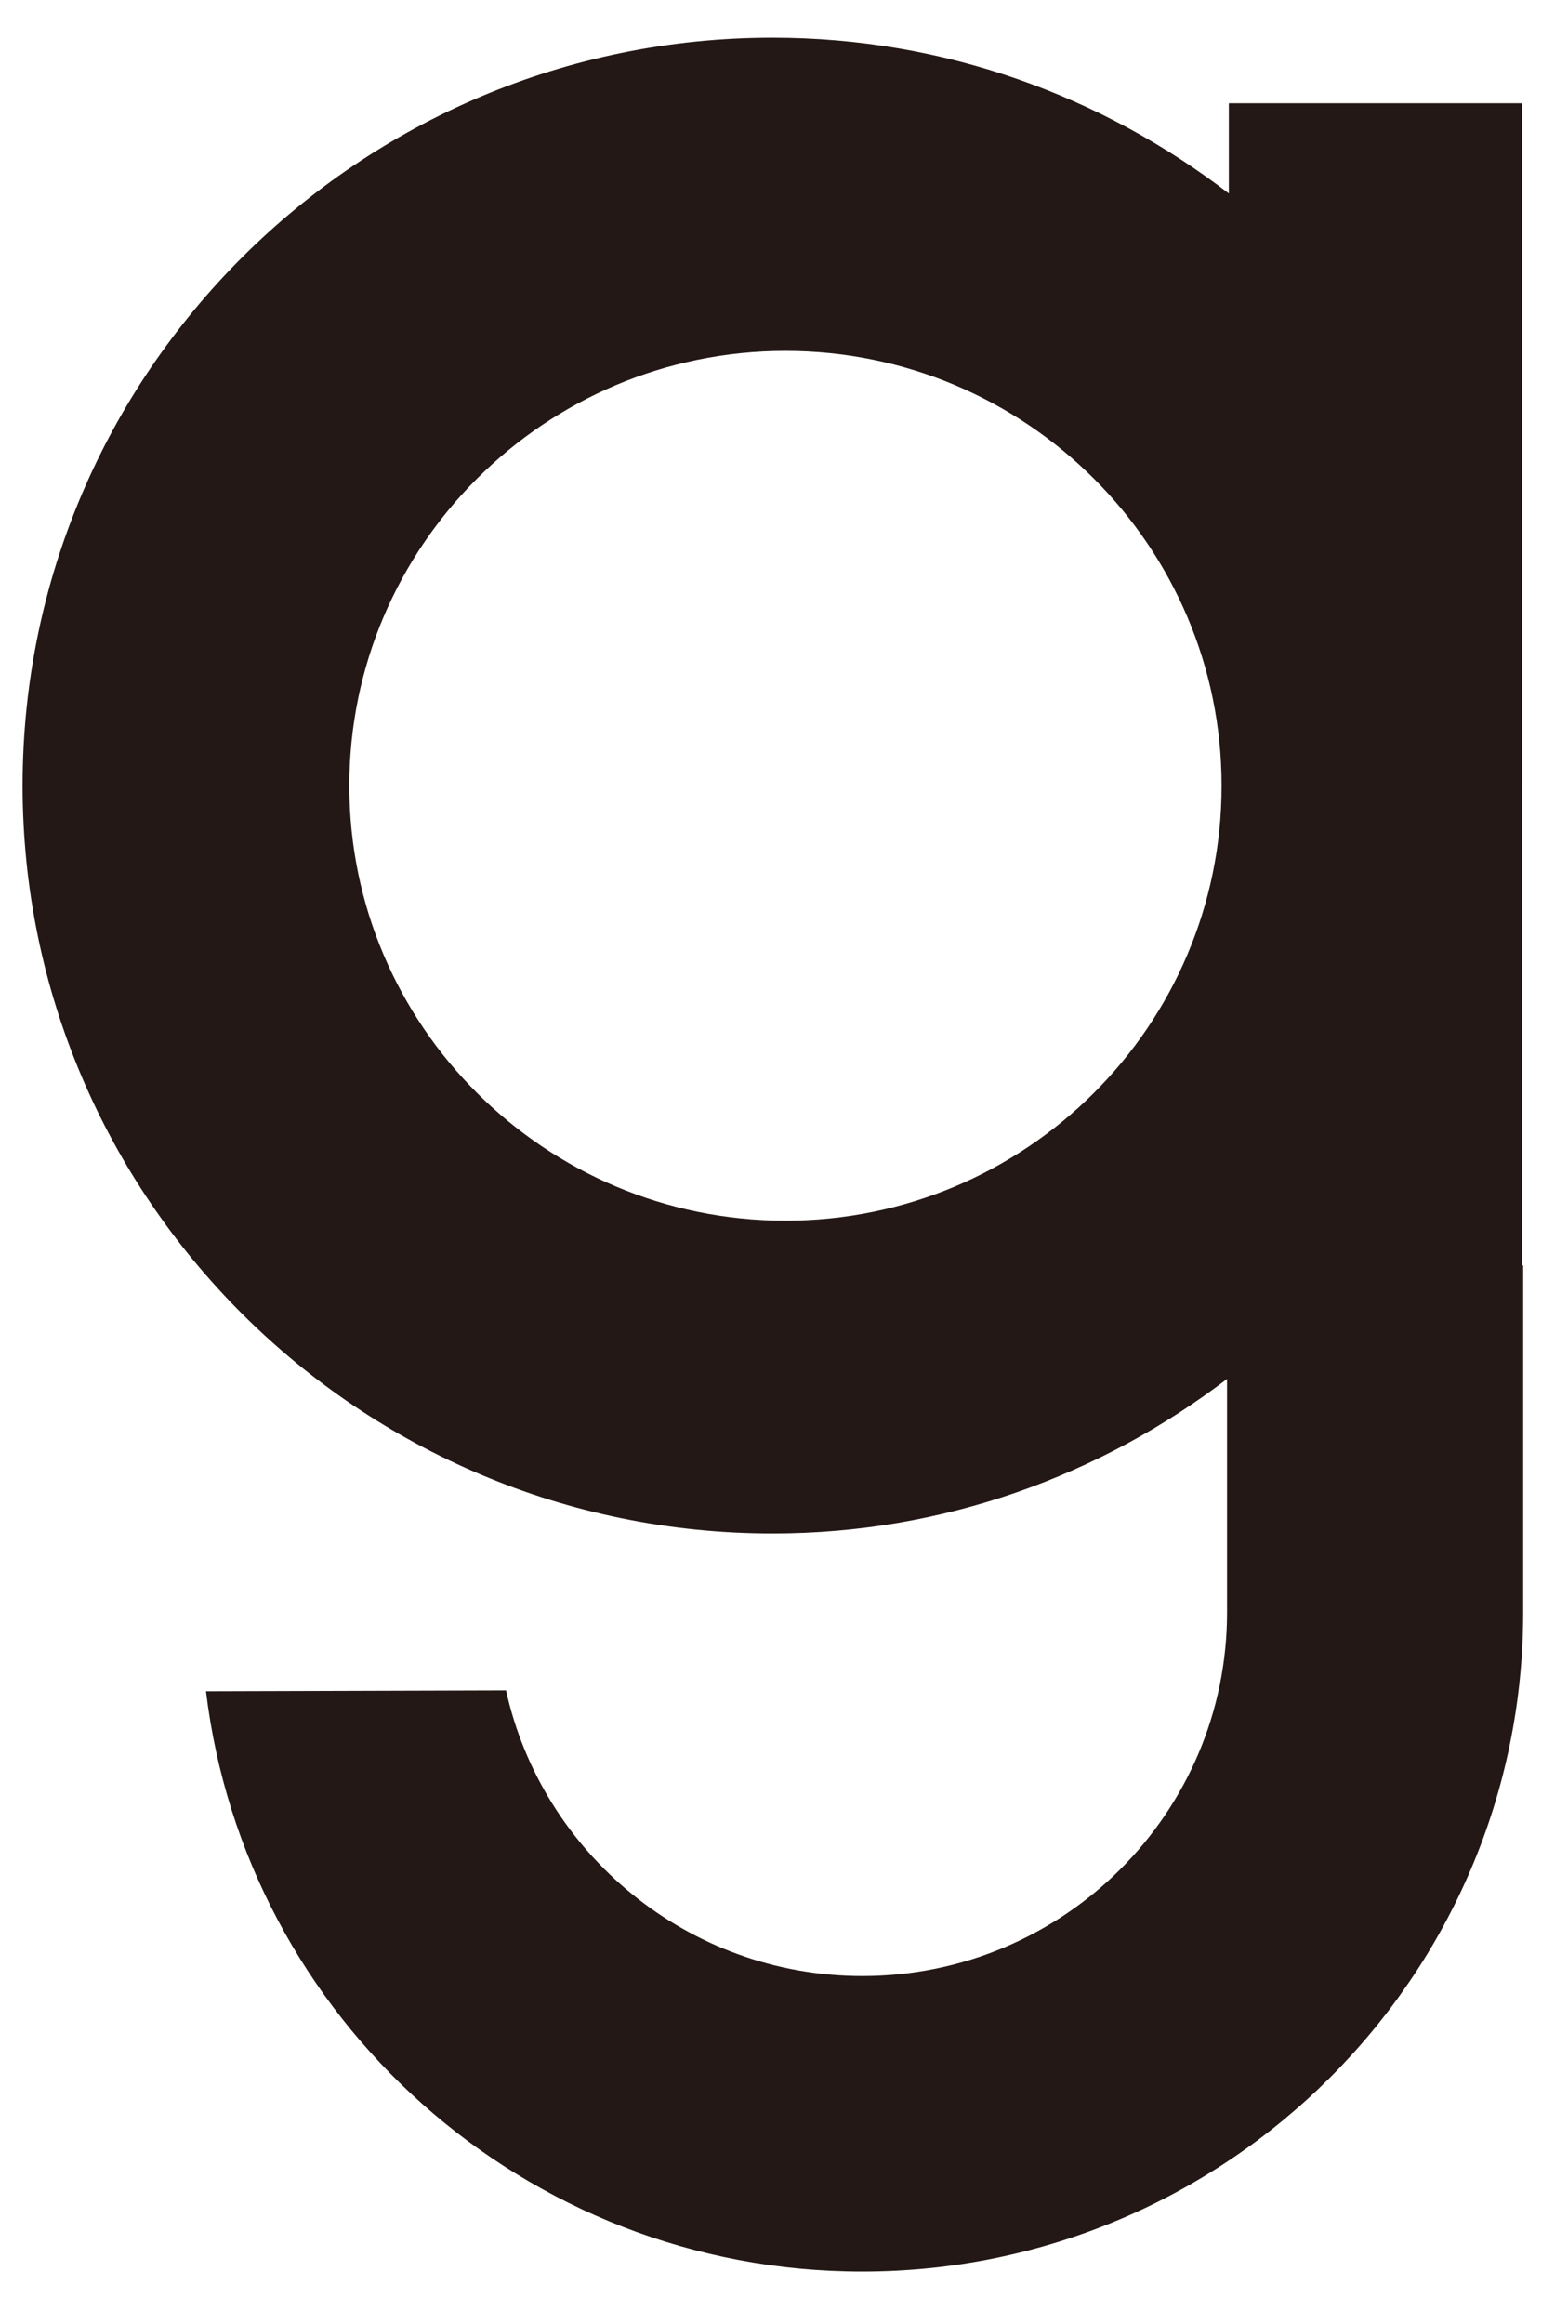 <svg width="27" height="40" viewBox="0 0 27 40" fill="none" xmlns="http://www.w3.org/2000/svg">
<path d="M26.213 13.556C26.213 13.556 26.213 13.537 26.213 13.526C26.213 13.515 26.213 13.507 26.213 13.496V1.778H21.16V3.331C18.982 1.657 16.261 0.649 13.303 0.649C6.181 0.649 0.389 6.424 0.389 13.522C0.389 20.621 6.181 26.396 13.303 26.396C16.246 26.396 18.956 25.395 21.129 23.736V27.754C21.129 31.207 18.314 34.014 14.85 34.014C11.85 34.014 9.333 31.903 8.714 29.097L3.547 29.112C4.223 34.732 9.031 39.1 14.846 39.1C21.122 39.1 26.228 34.01 26.228 27.754V21.78H26.209V13.556H26.213ZM13.525 21.012C9.385 21.012 6.015 17.653 6.015 13.526C6.015 9.399 9.385 6.04 13.525 6.04C17.665 6.04 21.035 9.399 21.035 13.526C21.035 17.653 17.665 21.012 13.525 21.012Z" fill="#231815"/>
</svg>
